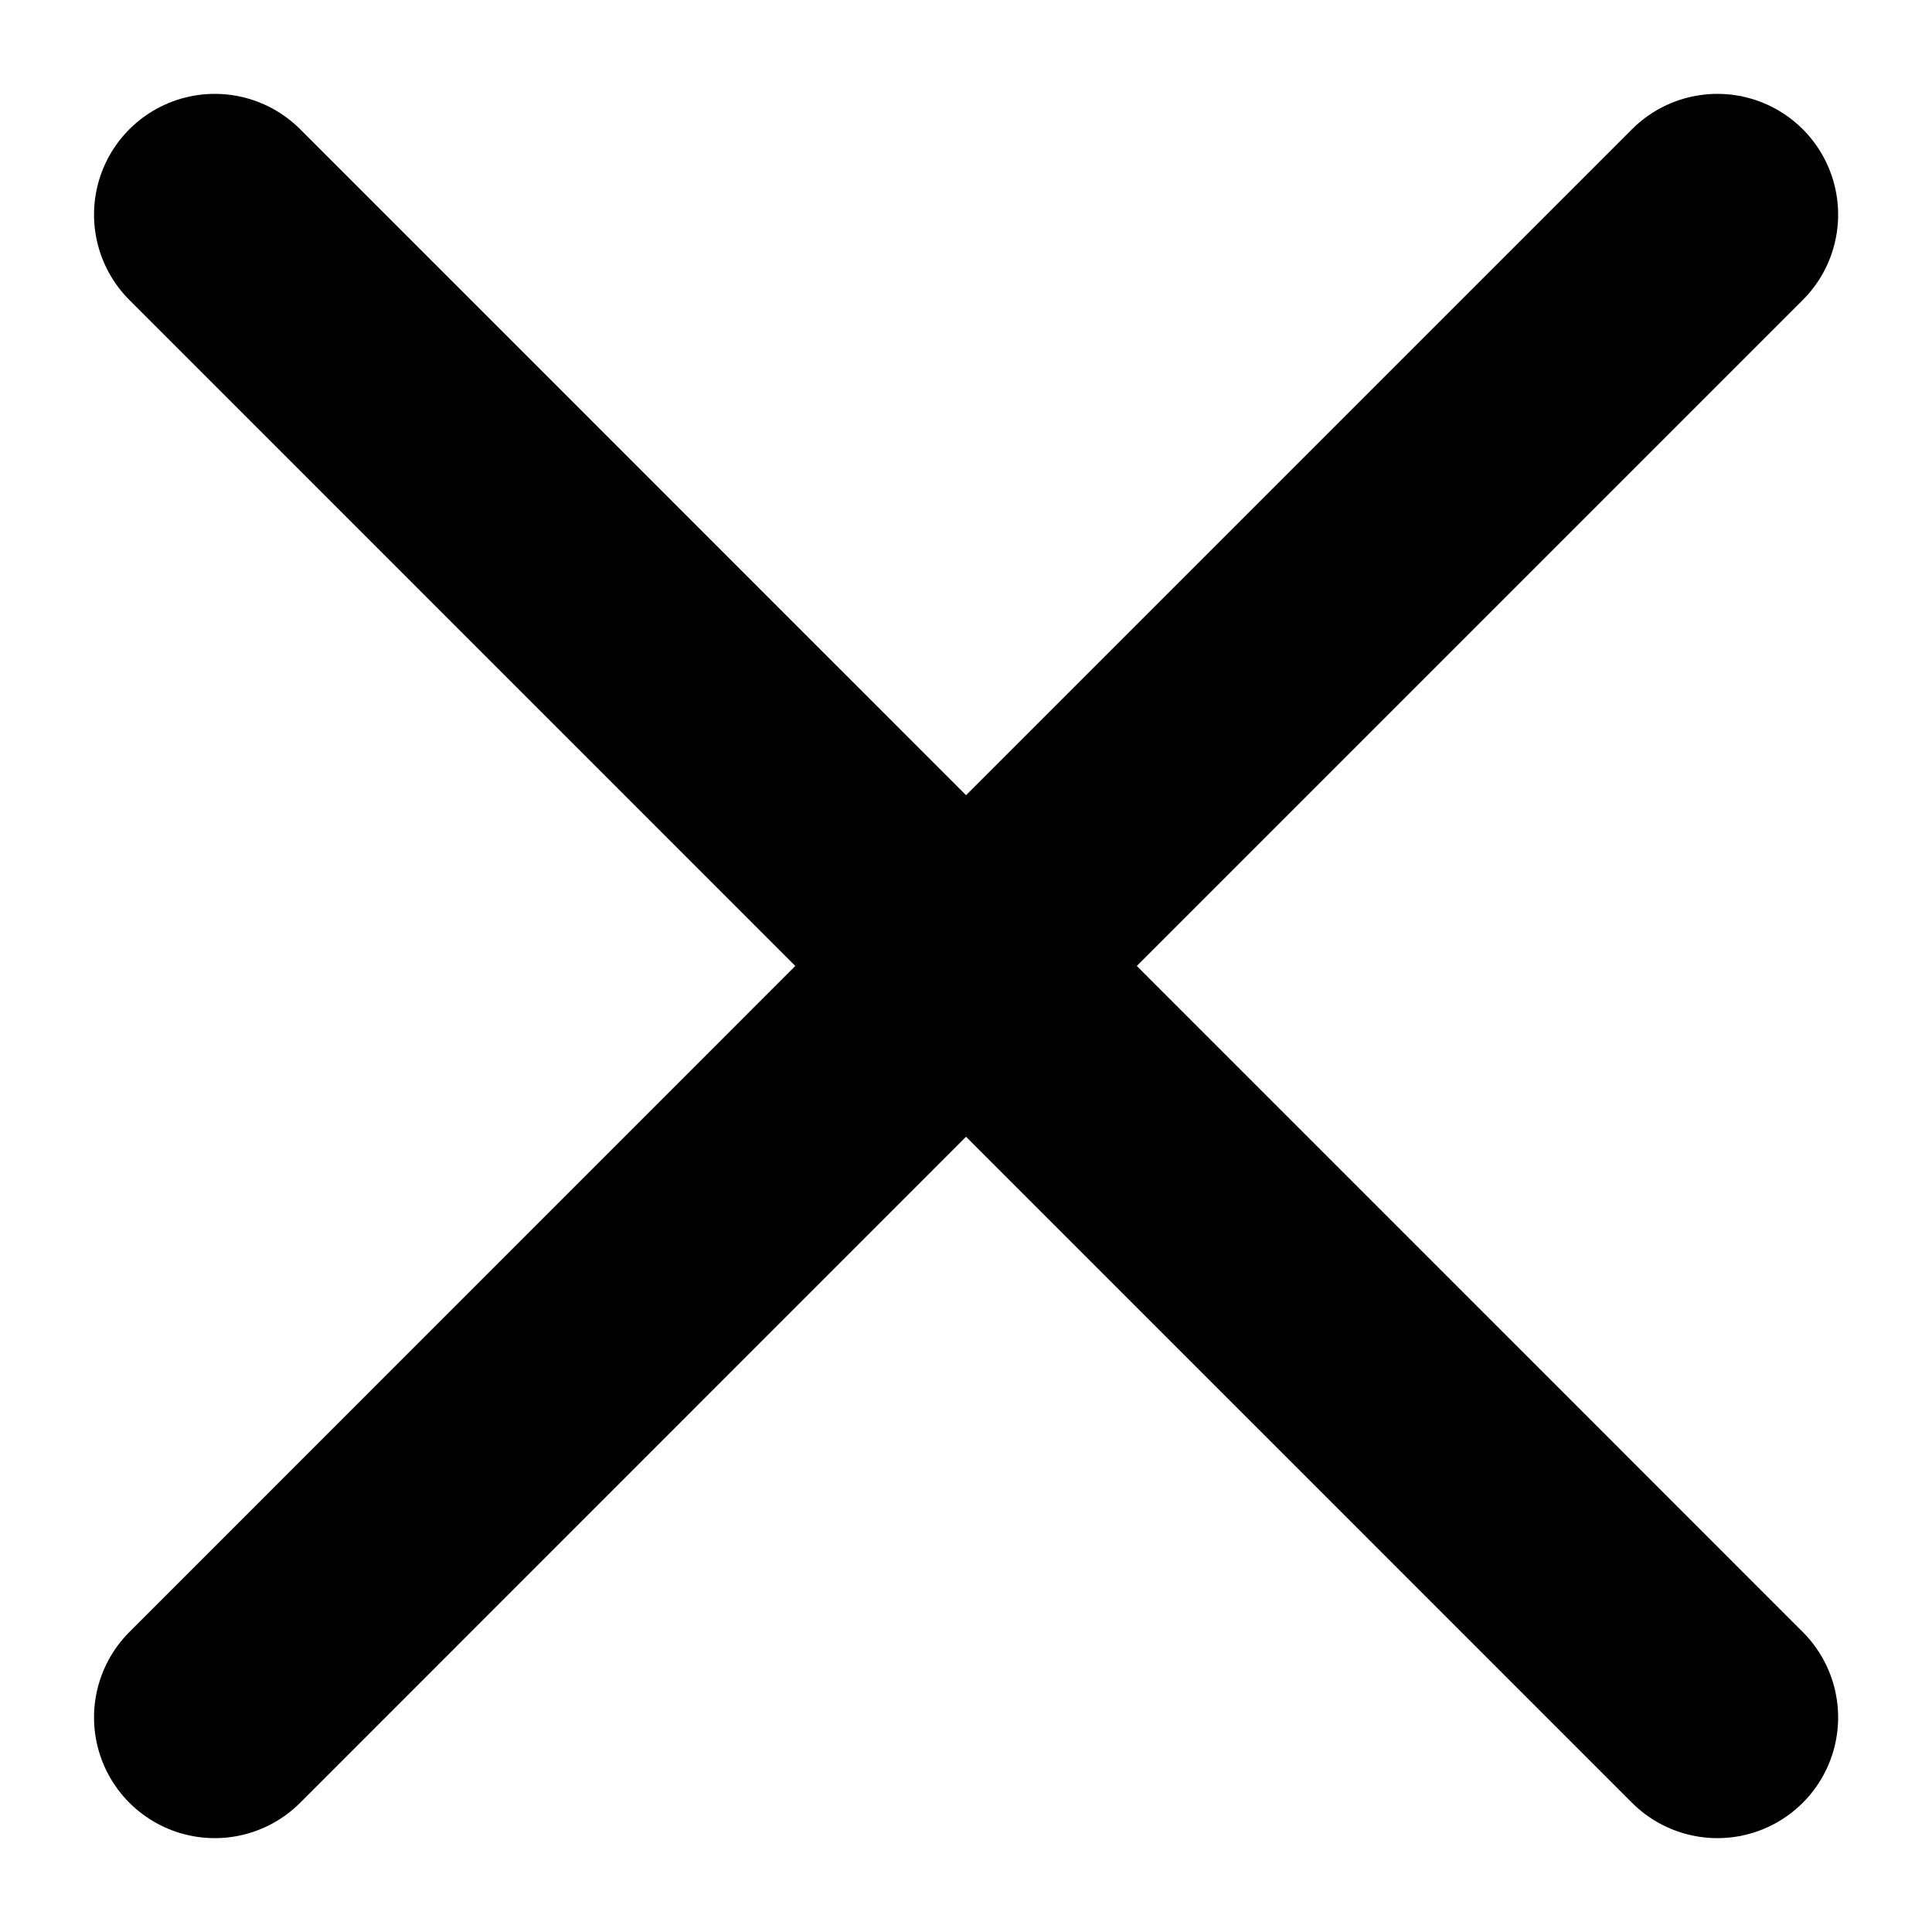 <svg width="12" height="12" viewBox="0 0 12 12" fill="none" xmlns="http://www.w3.org/2000/svg">
<path d="M10.667 10.667L1.334 1.333M10.667 1.333L6 6L1.334 10.667" stroke="black" stroke-width="1.5" stroke-linecap="round"/>
</svg>
